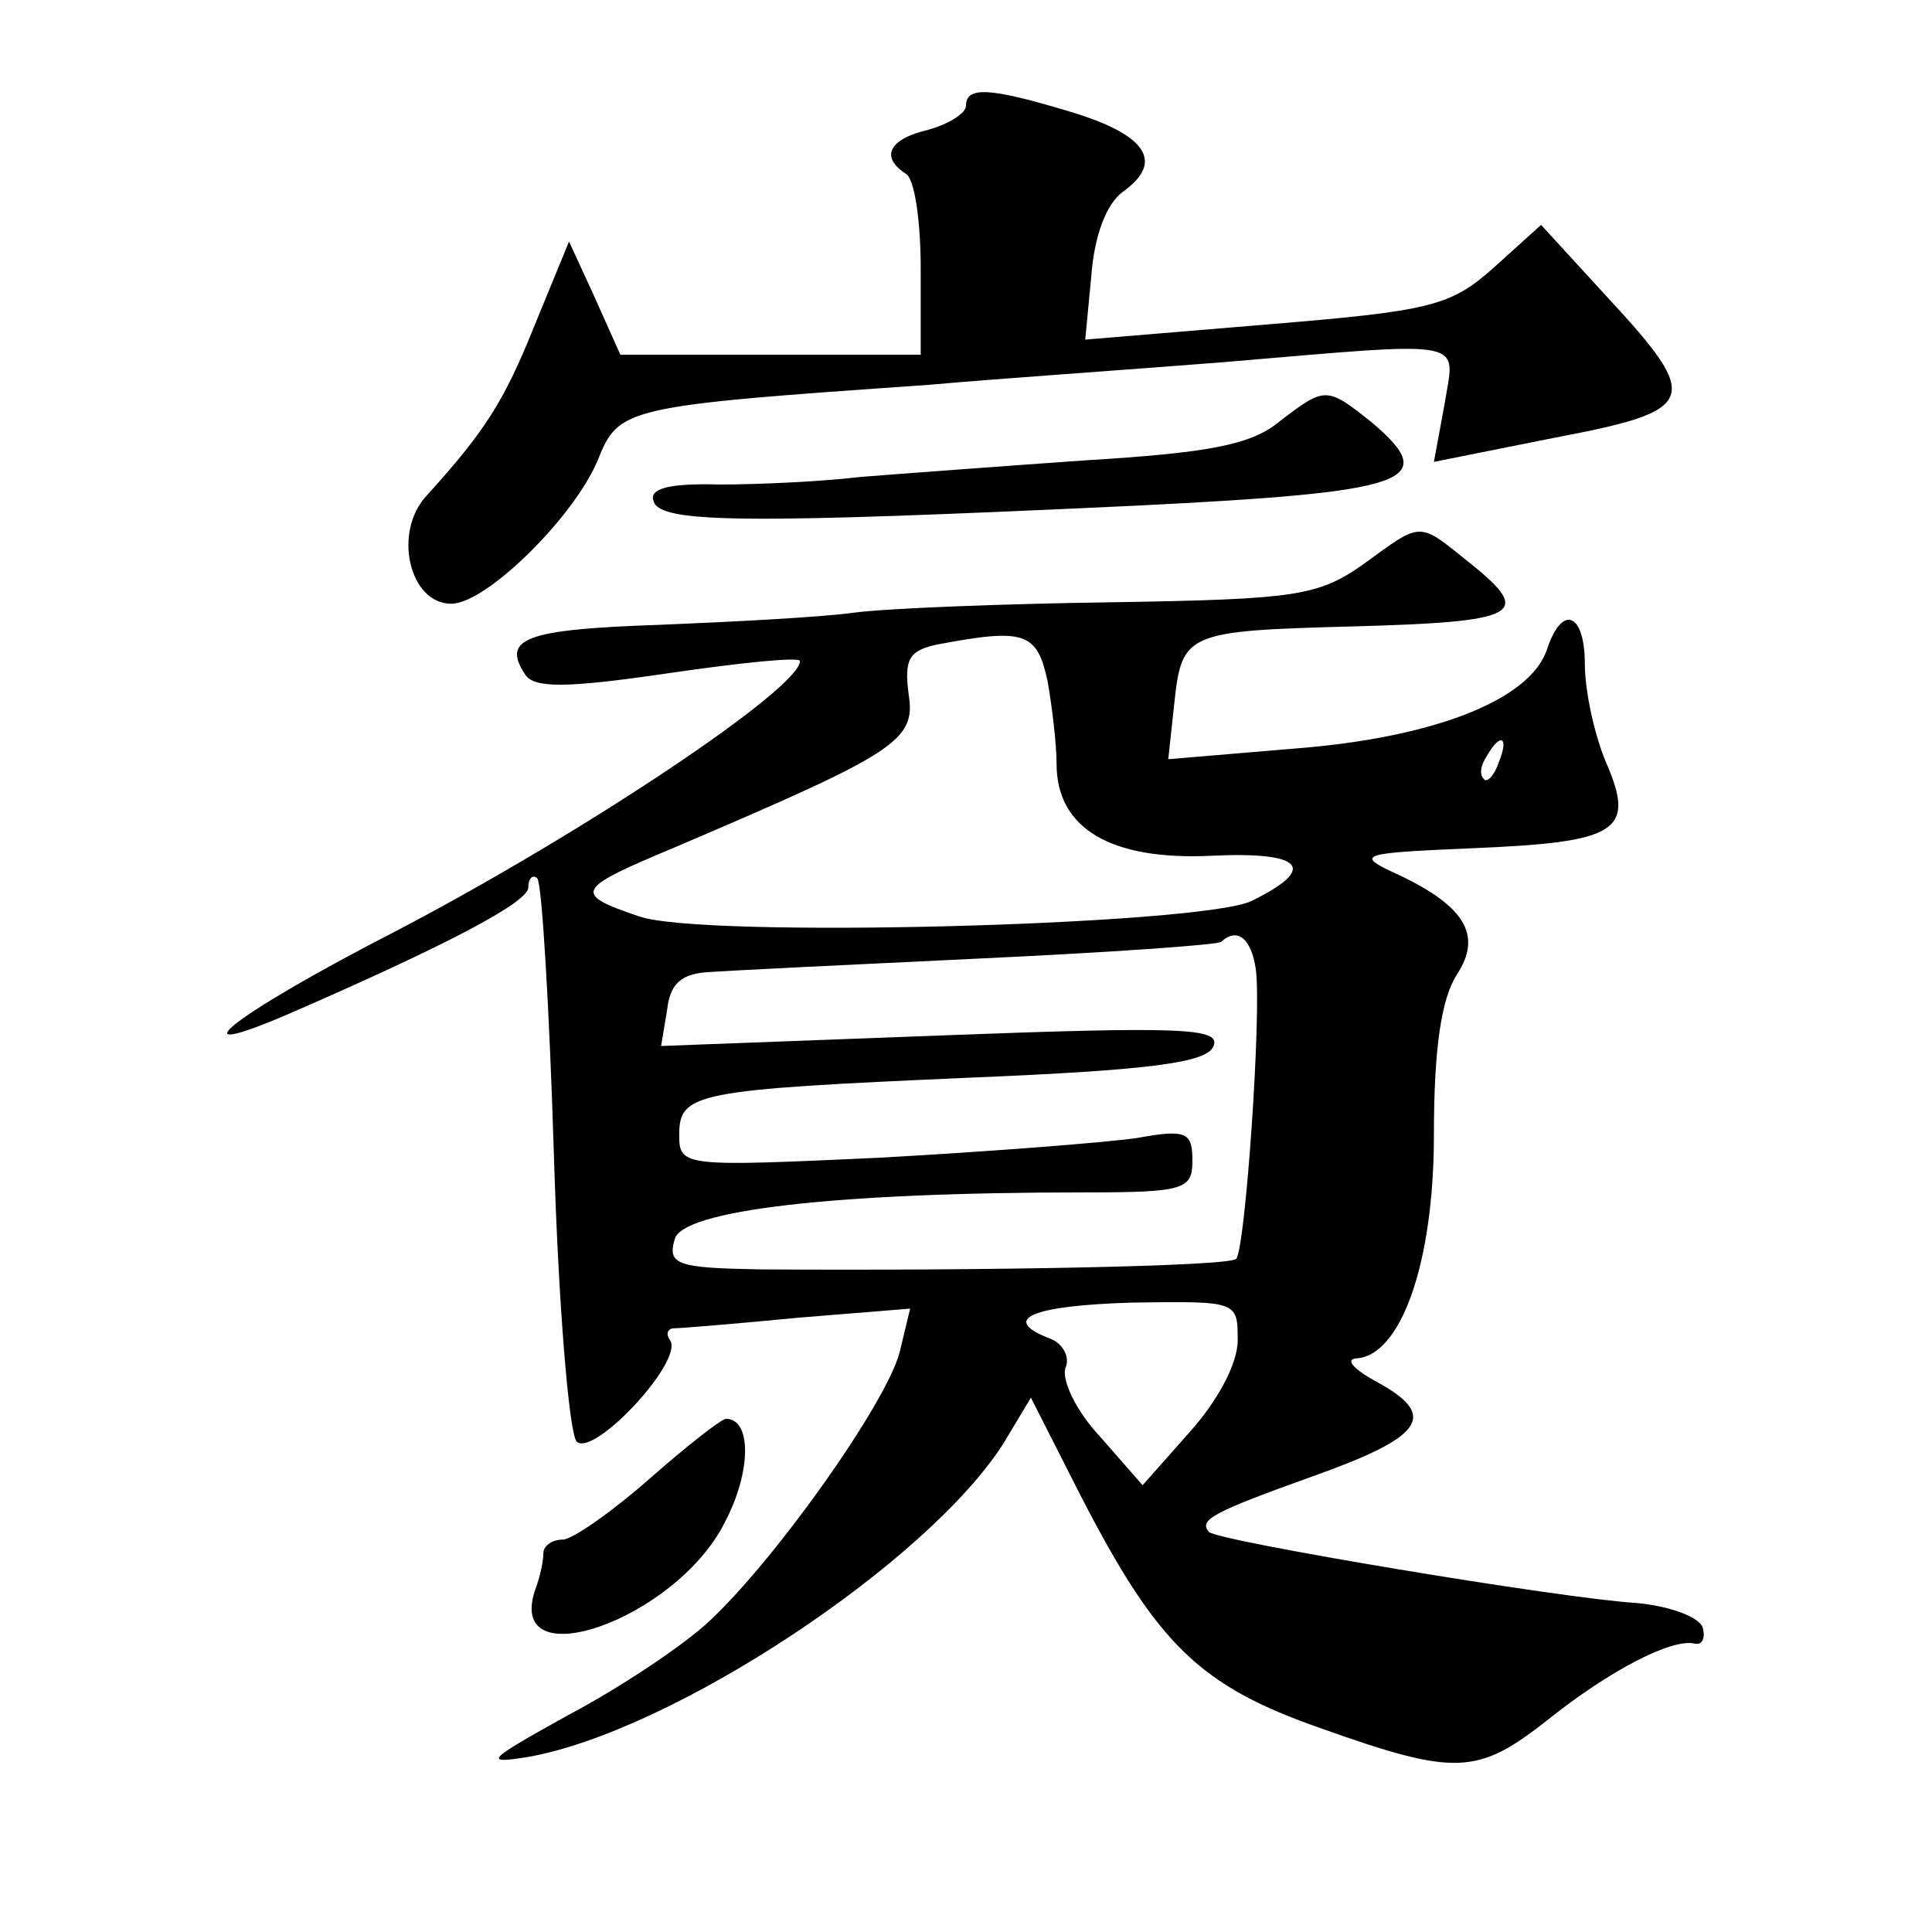 <?xml version="1.0" standalone="no"?>
<!DOCTYPE svg PUBLIC "-//W3C//DTD SVG 20010904//EN"
 "http://www.w3.org/TR/2001/REC-SVG-20010904/DTD/svg10.dtd">
<svg version="1.0" xmlns="http://www.w3.org/2000/svg"
 width="128pt" height="128pt" viewBox="0 0 128 128"
 preserveAspectRatio="xMidYMid meet">
<g transform="translate(0,128) scale(0.1,-0.1)"
fill="#0" stroke="none">
<path d="M640 1210 c0 -5 -11 -12 -25 -16 -26 -6 -32 -18 -15 -29 6 -3 10 -32 10
-63 l0 -57 -100 0 -99 0 -17 38 -17 37 -23 -56 c-20 -50 -33 -70 -71 -112 -23 -24
-12 -72 16 -72 23 0 81 57 97 95 14 35 17 36 219 50 44 4 132 10 195 15 166 14
154 16 147 -28 l-7 -38 80 16 c95 18 98 25 35 93 l-44 48 -31 -28 c-29 -26 -42
-29 -151 -38 l-120 -10 4 42 c2 27 10 48 21 56 28 20 15 38 -35 53 -53 16 -69 17
-69 4z M848 1001 c-19 -16 -48 -21 -129 -26 -57 -4 -124 -9 -149 -11 -25 -3 -67
-5 -93 -5 -35 1 -47 -3 -44 -11 4 -15 63 -15 320 -3 181 9 202 16 156 55 -30 24
-31 24 -61 1z M903 906 c-30 -21 -45 -23 -165 -25 -73 -1 -151 -4 -173 -7 -22 -3
-80 -6 -129 -8 -88 -3 -104 -9 -88 -33 6 -9 27 -9 95 1 48 7 87 11 87 8 0 -18 -142
-113 -266 -178 -111 -57 -152 -90 -71 -55 101 44 157 73 157 83 0 6 3 9 6 6 3 -3
8 -86 11 -184 3 -99 10 -183 15 -189 11 -11 71 53 62 67 -3 4 -2 8 3 8 4 0 41 3
82 7 l74 6 -7 -29 c-9 -34 -82 -137 -126 -178 -17 -16 -59 -44 -93 -62 -54 -30
-58 -33 -27 -28 96 17 265 129 315 208 l18 30 33 -65 c51 -99 79 -126 159 -154
90 -32 104 -31 151 6 40 32 82 54 97 50 5 -1 7 4 5 11 -3 7 -22 14 -44 16 -50 3
-277 41 -283 47 -7 8 2 13 69 37 73 26 83 40 43 62 -15 8 -22 15 -15 16 30 1 52
63 52 148 0 58 5 90 15 106 18 27 5 47 -44 69 -23 11 -16 12 54 15 97 4 109 11
89 57 -8 19 -14 48 -14 65 0 34 -15 40 -25 10 -11 -34 -76 -59 -168 -66 l-83 -7
4 37 c5 47 8 48 119 51 109 3 119 8 78 41 -36 29 -32 29 -72 0z m-209 -77 c3 -17
6 -42 6 -55 0 -43 36 -64 102 -61 61 3 72 -8 27 -30 -34 -16 -365 -25 -406 -10
-44 15 -42 18 25 46 145 62 159 70 154 101 -3 23 0 29 19 33 58 11 66 8 73 -24z
m299 -54 c-3 -9 -8 -14 -10 -11 -3 3 -2 9 2 15 9 16 15 13 8 -4z m-161 -137 c4
-29 -7 -186 -13 -192 -4 -5 -168 -8 -316 -7 -54 1 -61 3 -56 20 5 19 104 31 271
31 67 0 72 2 72 21 0 19 -4 21 -37 15 -21 -3 -98 -9 -170 -13 -130 -6 -133 -6 -133
15 0 28 10 30 192 38 121 5 158 10 162 21 5 12 -22 13 -180 7 l-186 -7 4 24 c2
18 10 24 28 25 14 1 95 5 180 9 85 4 157 9 159 11 11 10 20 2 23 -18z m-12 -246
c0 -16 -14 -41 -32 -61 l-31 -35 -28 32 c-16 17 -26 38 -23 46 3 7 -2 16 -10 19
-34 13 -13 22 54 24 70 1 70 1 70 -25z M430 300 c-25 -22 -51 -40 -57 -40 -7 0
-13 -4 -13 -9 0 -5 -2 -15 -5 -23 -22 -61 92 -22 125 43 18 34 18 69 1 69 -3 0
-26 -18 -51 -40z"/>
</g>
</svg>
